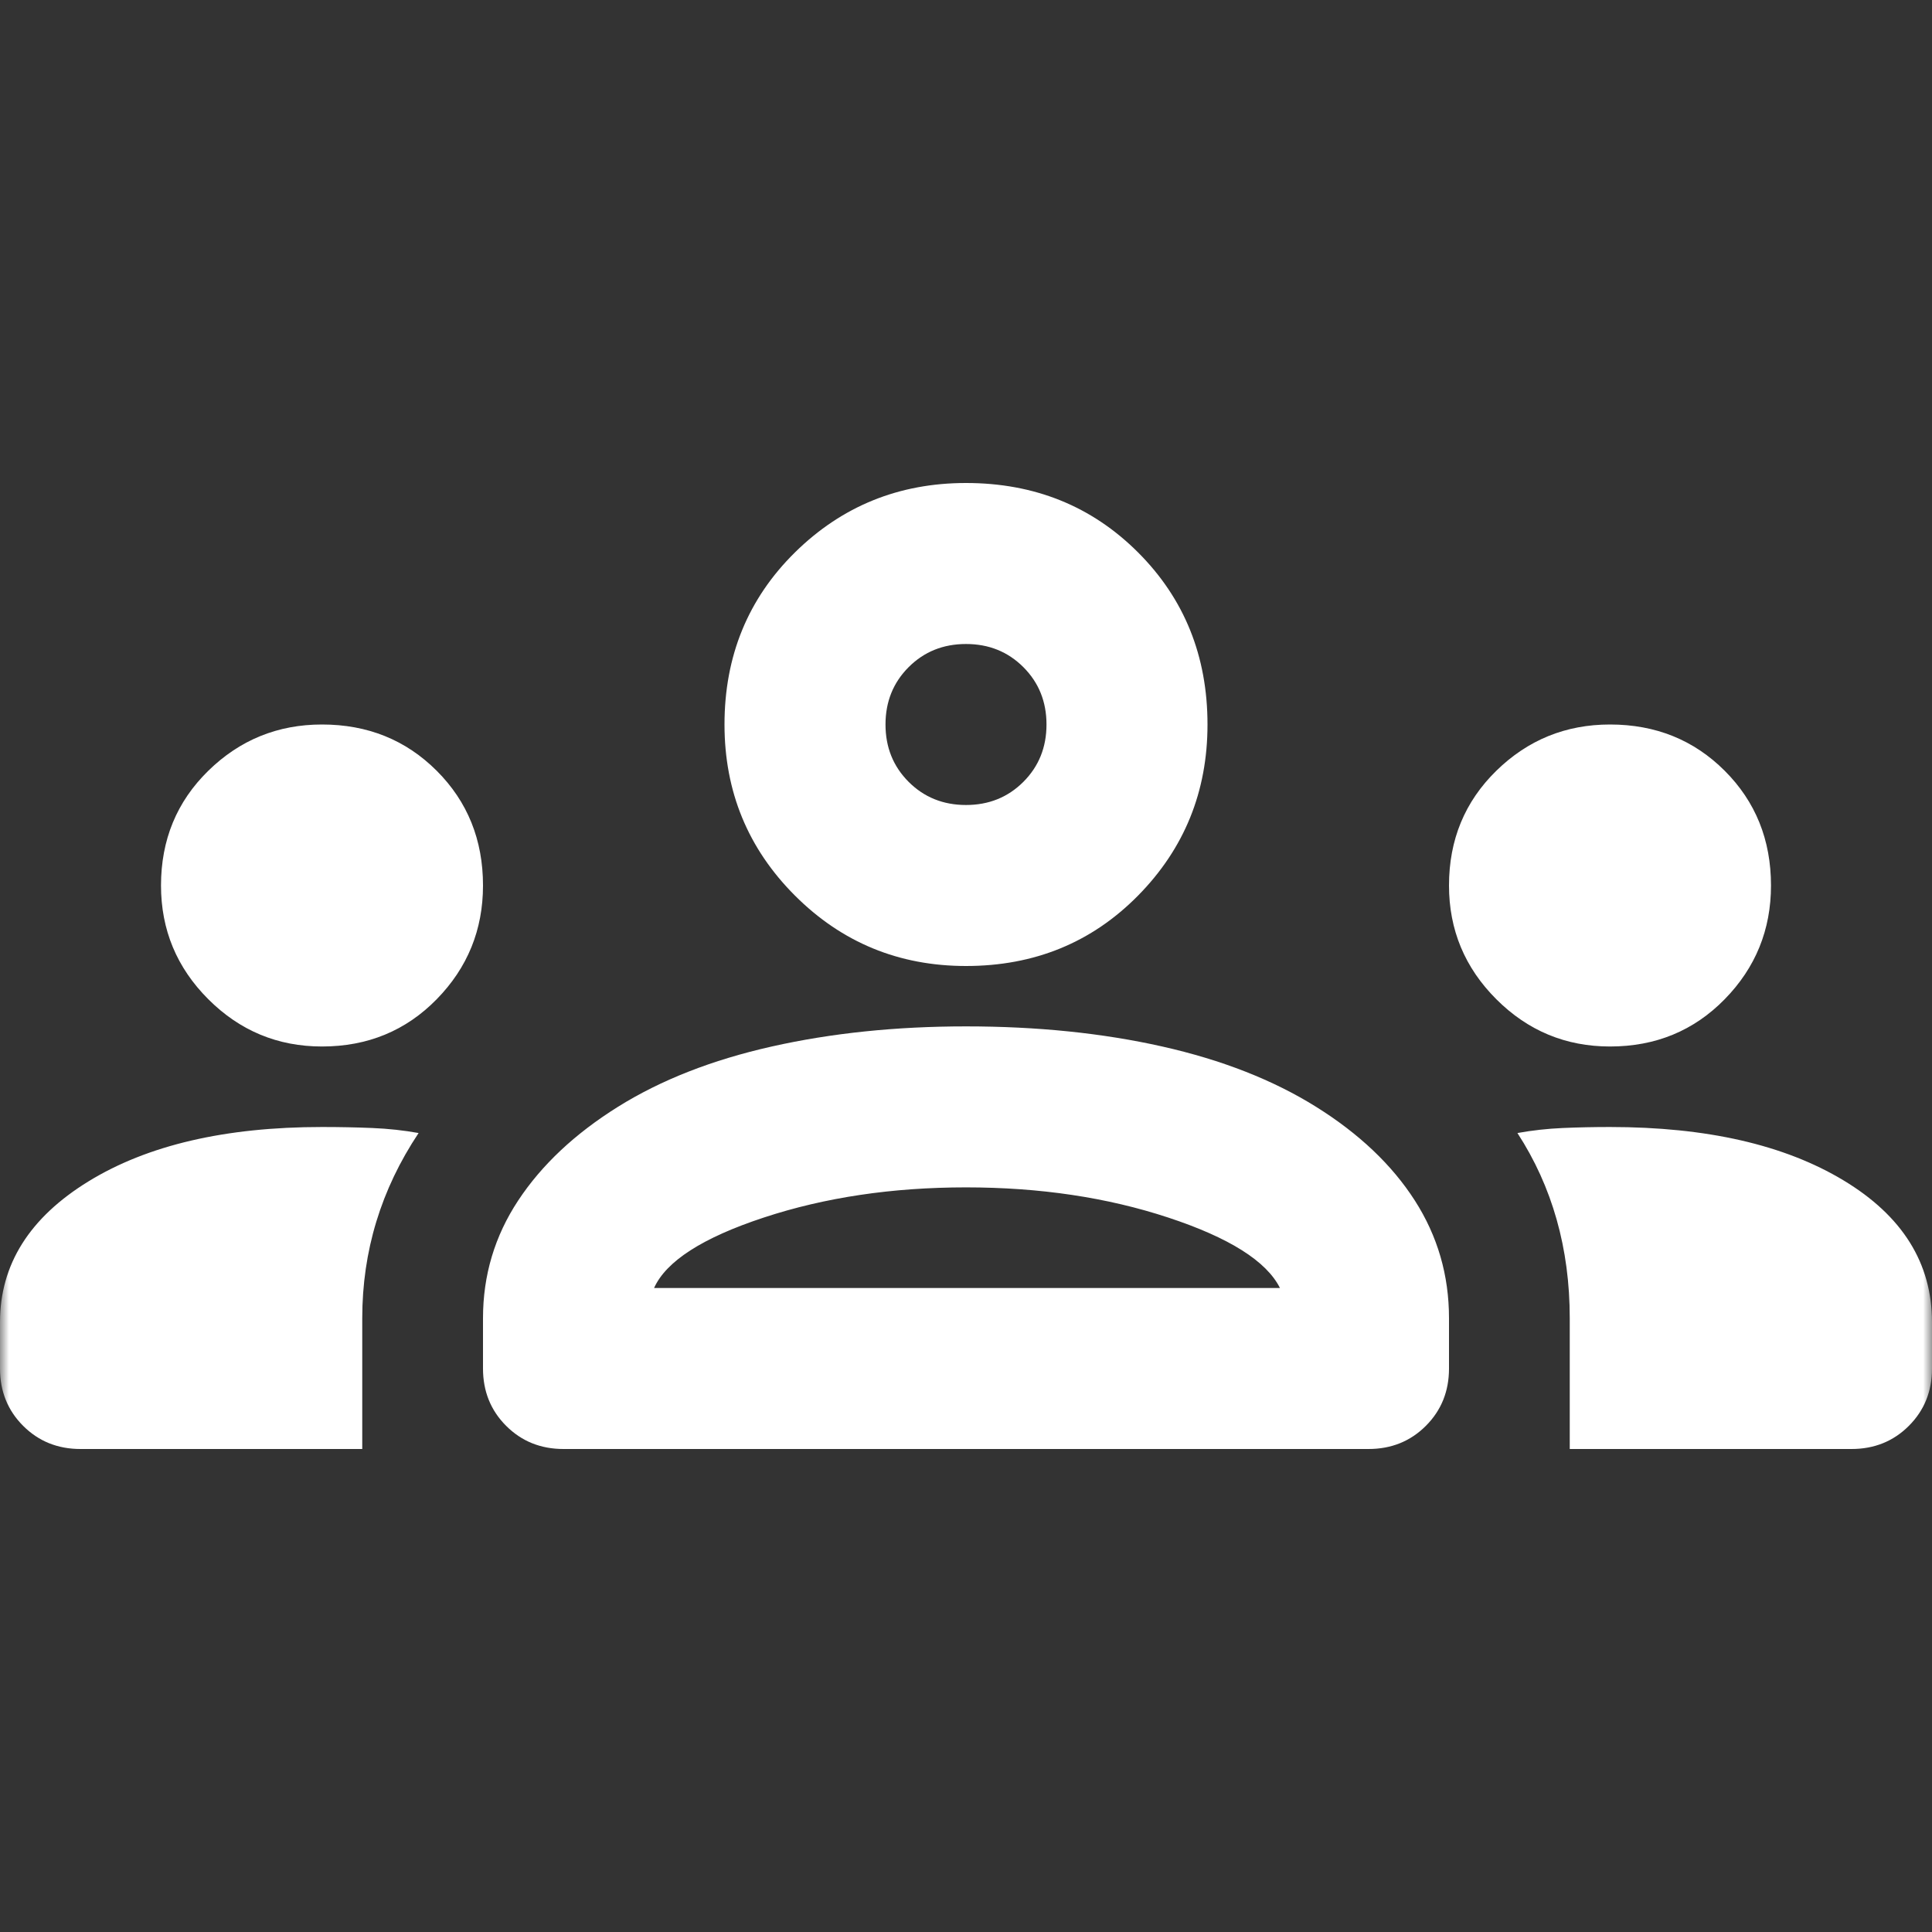 <svg width="110" height="110" viewBox="0 0 110 110" fill="none" xmlns="http://www.w3.org/2000/svg">
<rect x="0" y="0" width="110" height="110" fill="#333333" stroke="none"/>
<mask id="mask0_672_8084" style="mask-type:alpha" maskUnits="userSpaceOnUse" x="0" y="0" width="110" height="110">
<rect width="110" height="110" fill="#D9D9D9"/>
</mask>
<g mask="url(#mask0_672_8084)">
<path d="M0 77.917V75.281C0 71.996 1.681 69.323 5.042 67.26C8.403 65.198 12.833 64.167 18.333 64.167C19.326 64.167 20.281 64.186 21.198 64.224C22.115 64.262 22.993 64.358 23.833 64.51C22.764 66.115 21.962 67.795 21.427 69.552C20.892 71.309 20.625 73.142 20.625 75.052V82.5H4.583C3.285 82.5 2.196 82.061 1.318 81.182C0.439 80.304 0 79.215 0 77.917ZM27.5 77.917V75.052C27.5 72.608 28.168 70.373 29.505 68.349C30.842 66.325 32.733 64.549 35.177 63.021C37.621 61.493 40.543 60.347 43.943 59.583C47.342 58.819 51.028 58.438 55 58.438C59.049 58.438 62.773 58.819 66.172 59.583C69.571 60.347 72.493 61.493 74.938 63.021C77.382 64.549 79.254 66.325 80.552 68.349C81.851 70.373 82.5 72.608 82.5 75.052V77.917C82.5 79.215 82.061 80.304 81.182 81.182C80.304 82.061 79.215 82.5 77.917 82.5H32.083C30.785 82.5 29.696 82.061 28.818 81.182C27.939 80.304 27.5 79.215 27.5 77.917ZM89.375 82.5V75.052C89.375 73.066 89.127 71.195 88.63 69.438C88.134 67.681 87.389 66.038 86.396 64.51C87.236 64.358 88.096 64.262 88.974 64.224C89.852 64.186 90.75 64.167 91.667 64.167C97.167 64.167 101.597 65.179 104.958 67.203C108.319 69.227 110 71.92 110 75.281V77.917C110 79.215 109.561 80.304 108.682 81.182C107.804 82.061 106.715 82.5 105.417 82.5H89.375ZM37.24 73.333H72.875C72.111 71.806 69.991 70.469 66.516 69.323C63.04 68.177 59.201 67.604 55 67.604C50.799 67.604 46.96 68.177 43.484 69.323C40.009 70.469 37.927 71.806 37.24 73.333ZM18.333 59.583C15.812 59.583 13.655 58.686 11.859 56.891C10.064 55.096 9.167 52.938 9.167 50.417C9.167 47.819 10.064 45.642 11.859 43.885C13.655 42.129 15.812 41.25 18.333 41.25C20.931 41.25 23.108 42.129 24.865 43.885C26.622 45.642 27.5 47.819 27.5 50.417C27.5 52.938 26.622 55.096 24.865 56.891C23.108 58.686 20.931 59.583 18.333 59.583ZM91.667 59.583C89.146 59.583 86.988 58.686 85.193 56.891C83.398 55.096 82.5 52.938 82.5 50.417C82.5 47.819 83.398 45.642 85.193 43.885C86.988 42.129 89.146 41.25 91.667 41.25C94.264 41.25 96.441 42.129 98.198 43.885C99.955 45.642 100.833 47.819 100.833 50.417C100.833 52.938 99.955 55.096 98.198 56.891C96.441 58.686 94.264 59.583 91.667 59.583ZM55 55C51.181 55 47.934 53.663 45.26 50.99C42.587 48.316 41.25 45.069 41.25 41.25C41.25 37.354 42.587 34.089 45.26 31.453C47.934 28.818 51.181 27.5 55 27.5C58.896 27.5 62.161 28.818 64.797 31.453C67.432 34.089 68.75 37.354 68.75 41.25C68.75 45.069 67.432 48.316 64.797 50.99C62.161 53.663 58.896 55 55 55ZM55 45.833C56.299 45.833 57.387 45.394 58.266 44.516C59.144 43.637 59.583 42.549 59.583 41.25C59.583 39.951 59.144 38.863 58.266 37.984C57.387 37.106 56.299 36.667 55 36.667C53.701 36.667 52.613 37.106 51.734 37.984C50.856 38.863 50.417 39.951 50.417 41.25C50.417 42.549 50.856 43.637 51.734 44.516C52.613 45.394 53.701 45.833 55 45.833Z" fill="white"/>
</g>
</svg>
